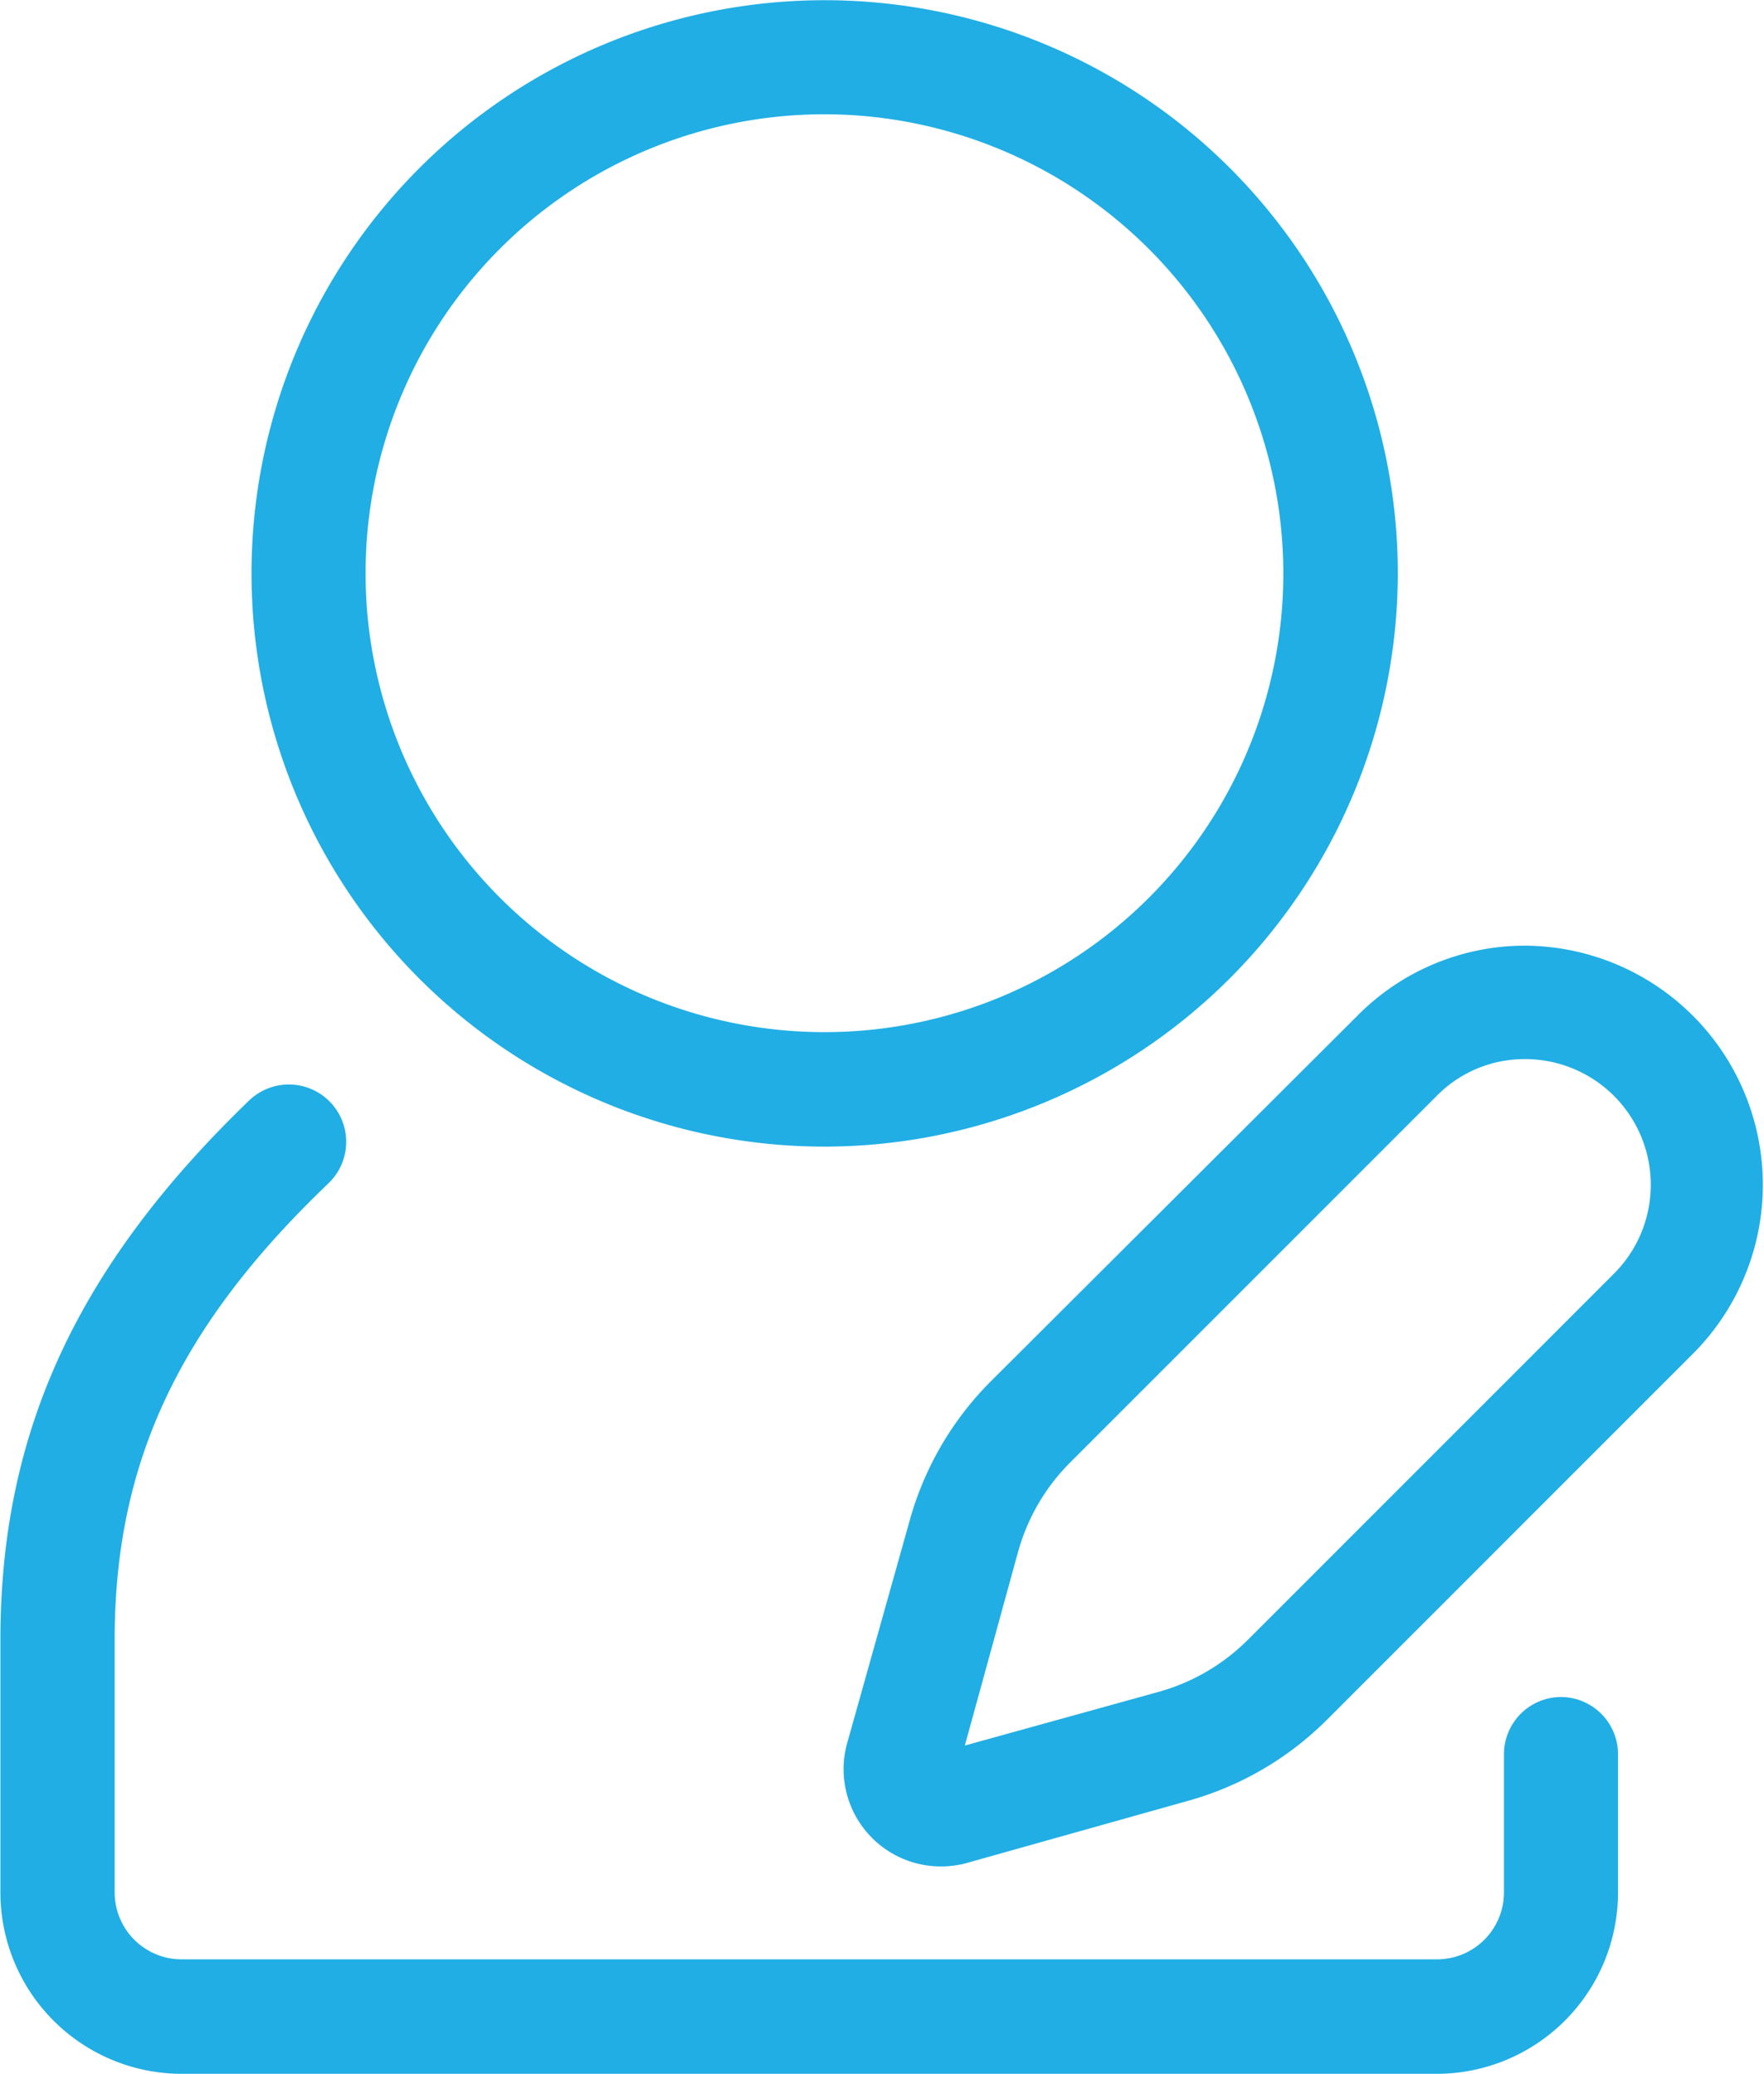 <svg id="user1" xmlns="http://www.w3.org/2000/svg" viewBox="0 0 85.07 100"><title>04_shinsei</title><path d="M47.23,55.29A27.64,27.64,0,1,1,74.88,27.65,27.68,27.68,0,0,1,47.23,55.29Zm0-49.78A22.13,22.13,0,1,0,69.36,27.65,22.16,22.16,0,0,0,47.23,5.51Z" transform="translate(-7.47)" style="fill:#20aee5"/><path d="M80,84.59v6.66a3.23,3.23,0,0,1-3.23,3.23H16.21A3.23,3.23,0,0,1,13,91.25V79.06c0-8.5,3.08-15.09,10.31-22a2.76,2.76,0,0,0-3.82-4c-8.3,8-12,16-12,26V91.25A8.75,8.75,0,0,0,16.21,100H76.75a8.75,8.75,0,0,0,8.75-8.75V84.59a2.76,2.76,0,0,0-2.76-2.76h0A2.76,2.76,0,0,0,80,84.59Z" transform="translate(-7.47)" style="fill:#20aee5"/><path d="M52.86,90A4.69,4.69,0,0,1,48.34,84h0l3-10.68a15.27,15.27,0,0,1,3.91-6.71L72.91,49A11.36,11.36,0,0,1,81,45.6h0a11.53,11.53,0,0,1,8.16,19.63l-17.7,17.7a15.26,15.26,0,0,1-6.71,3.91l-10.68,3A4.68,4.68,0,0,1,52.86,90ZM81,51.07a5.93,5.93,0,0,0-4.22,1.75l-17.7,17.7a9.79,9.79,0,0,0-2.51,4.3L54,84.17l9.35-2.59a9.78,9.78,0,0,0,4.3-2.51l17.7-17.7A6.06,6.06,0,0,0,81,51.07Z" transform="translate(-7.47)" style="fill:#20aee5"/></svg>